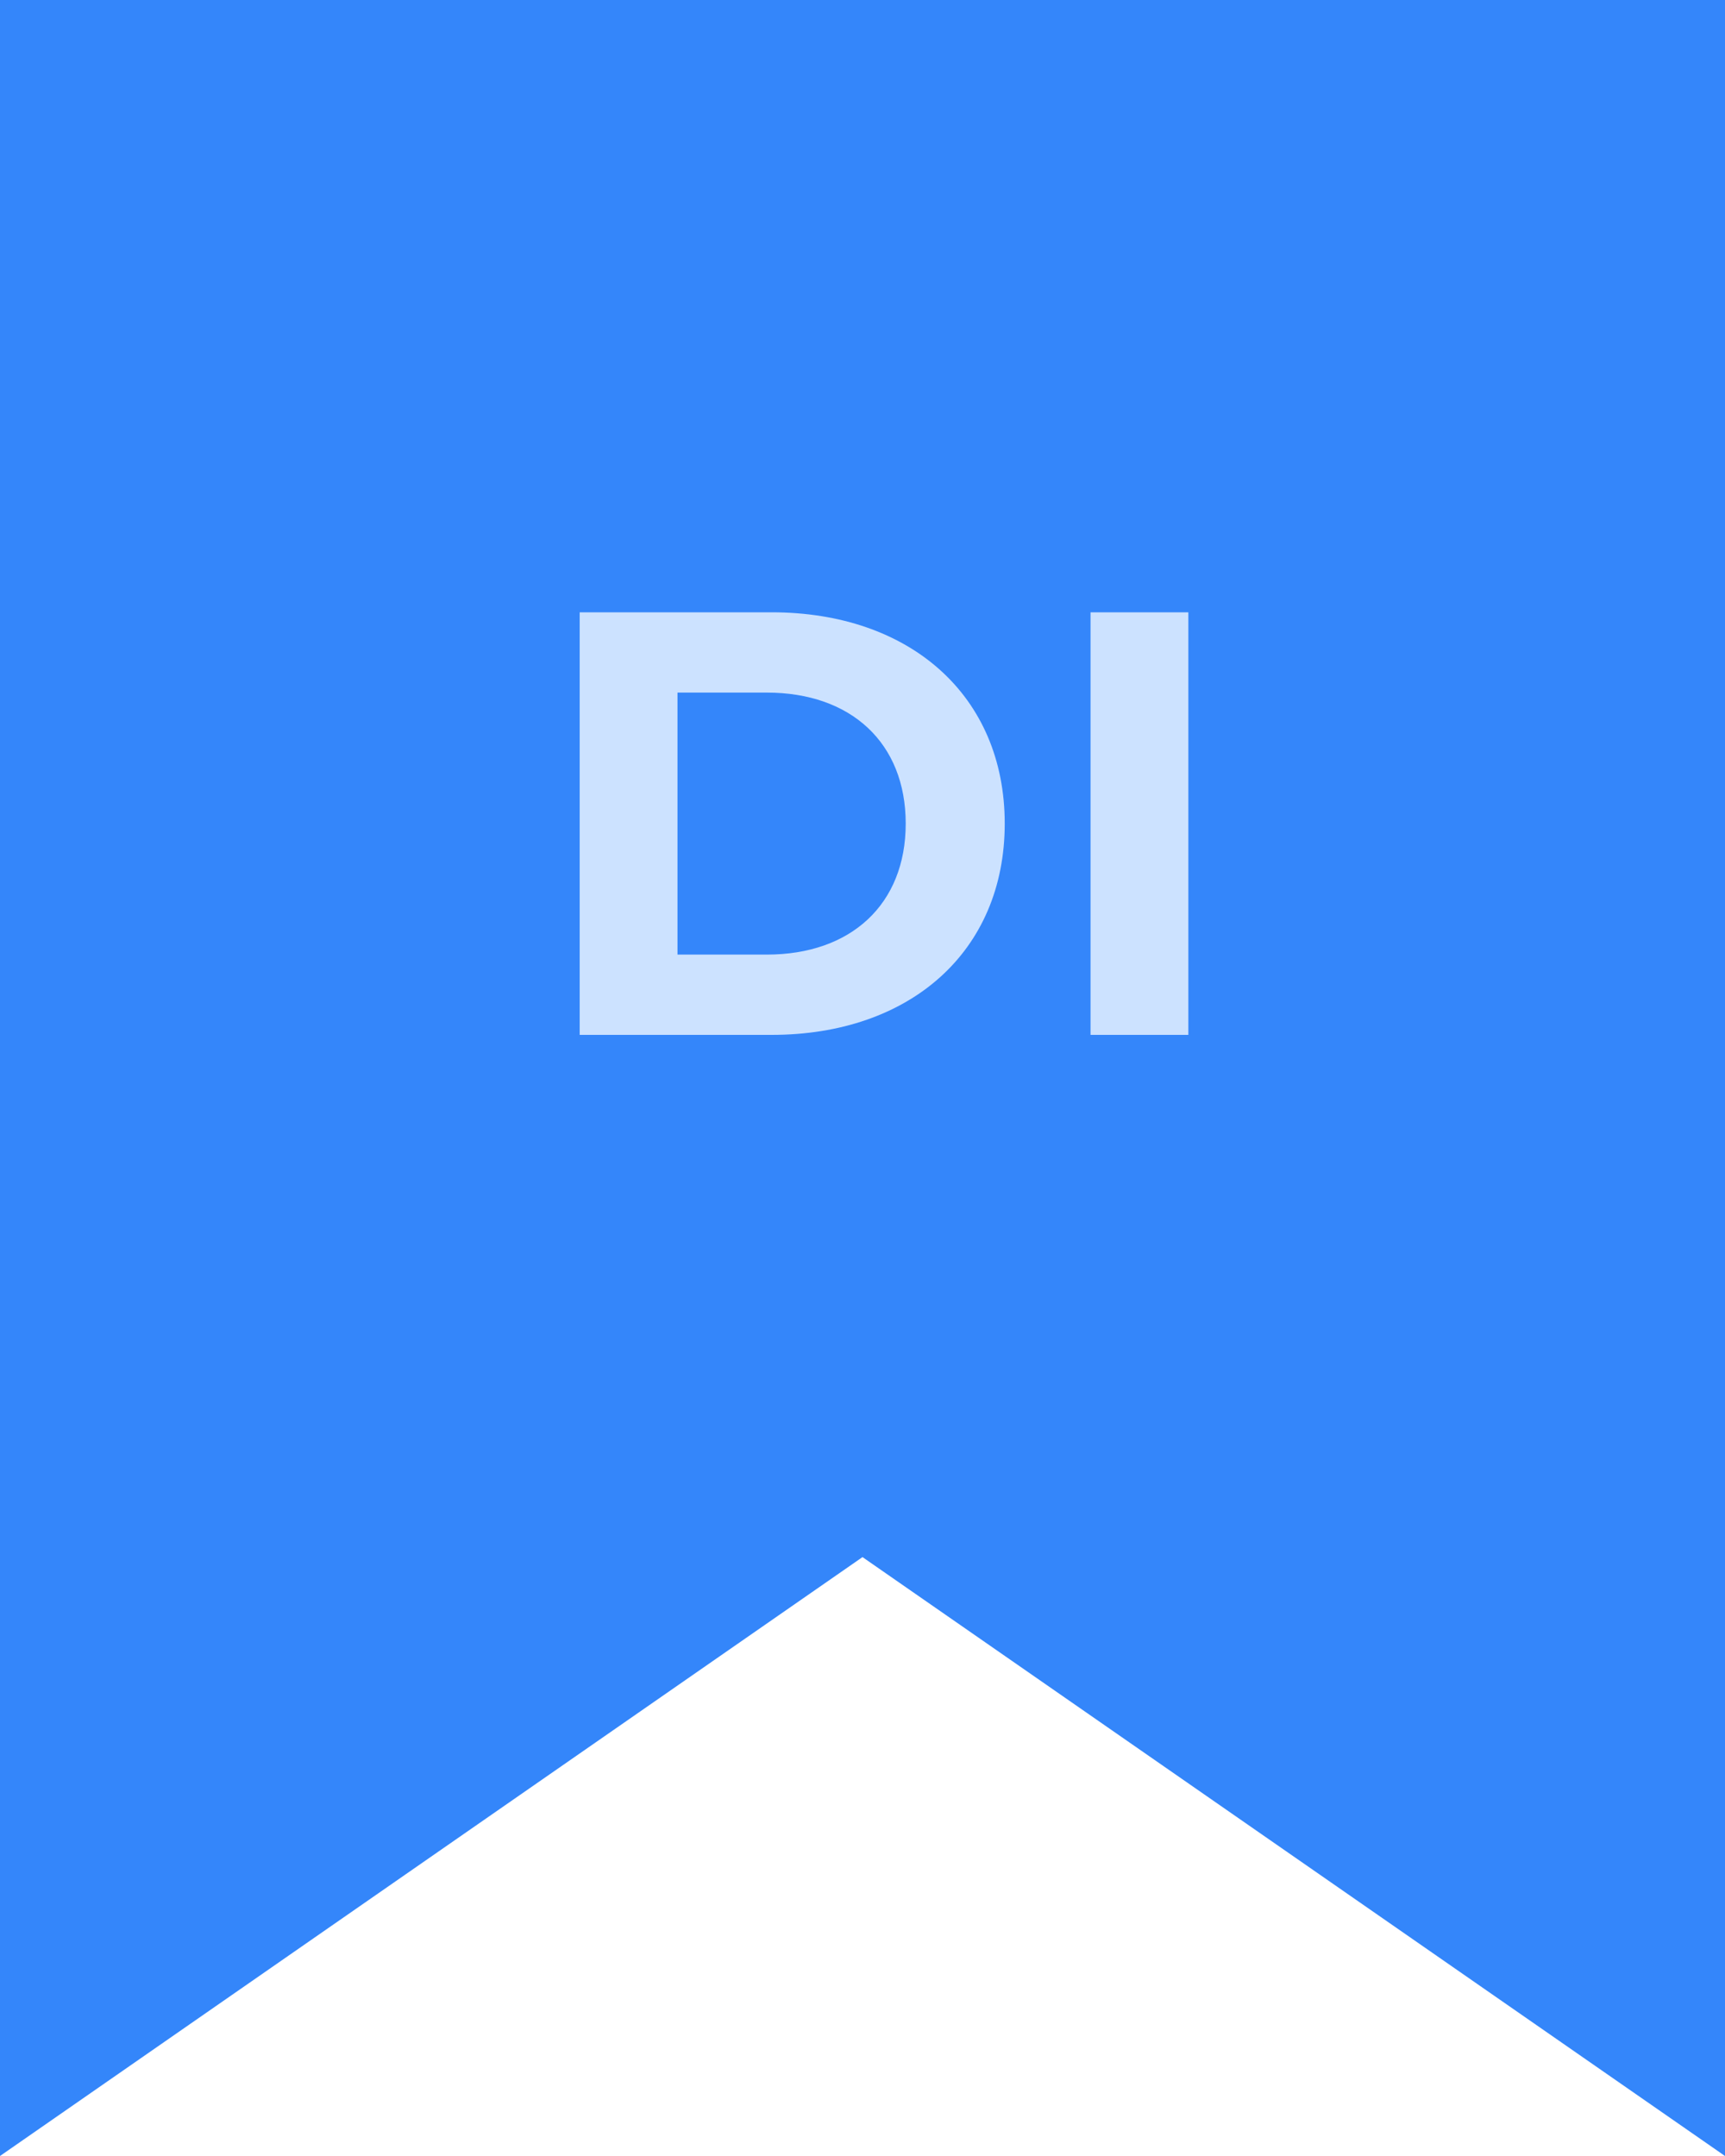 <svg width="40" height="50" viewBox="0 0 40 50" fill="none" xmlns="http://www.w3.org/2000/svg">
<path d="M40 50L20 36.111L0 50C0 33.333 0 16.667 0 0H40C40 16.667 40 33.333 40 50Z" fill="#3486FA"/>
<path d="M13.442 24H17.894C21.1 24 23.298 22.068 23.298 19.1C23.298 16.132 21.1 14.2 17.894 14.2H13.442V24ZM15.71 22.138V16.062H17.782C19.728 16.062 21.002 17.224 21.002 19.1C21.002 20.976 19.728 22.138 17.782 22.138H15.71ZM25.288 24H27.556V14.2H25.288V24Z" fill="#CCE2FF"/>
</svg>
